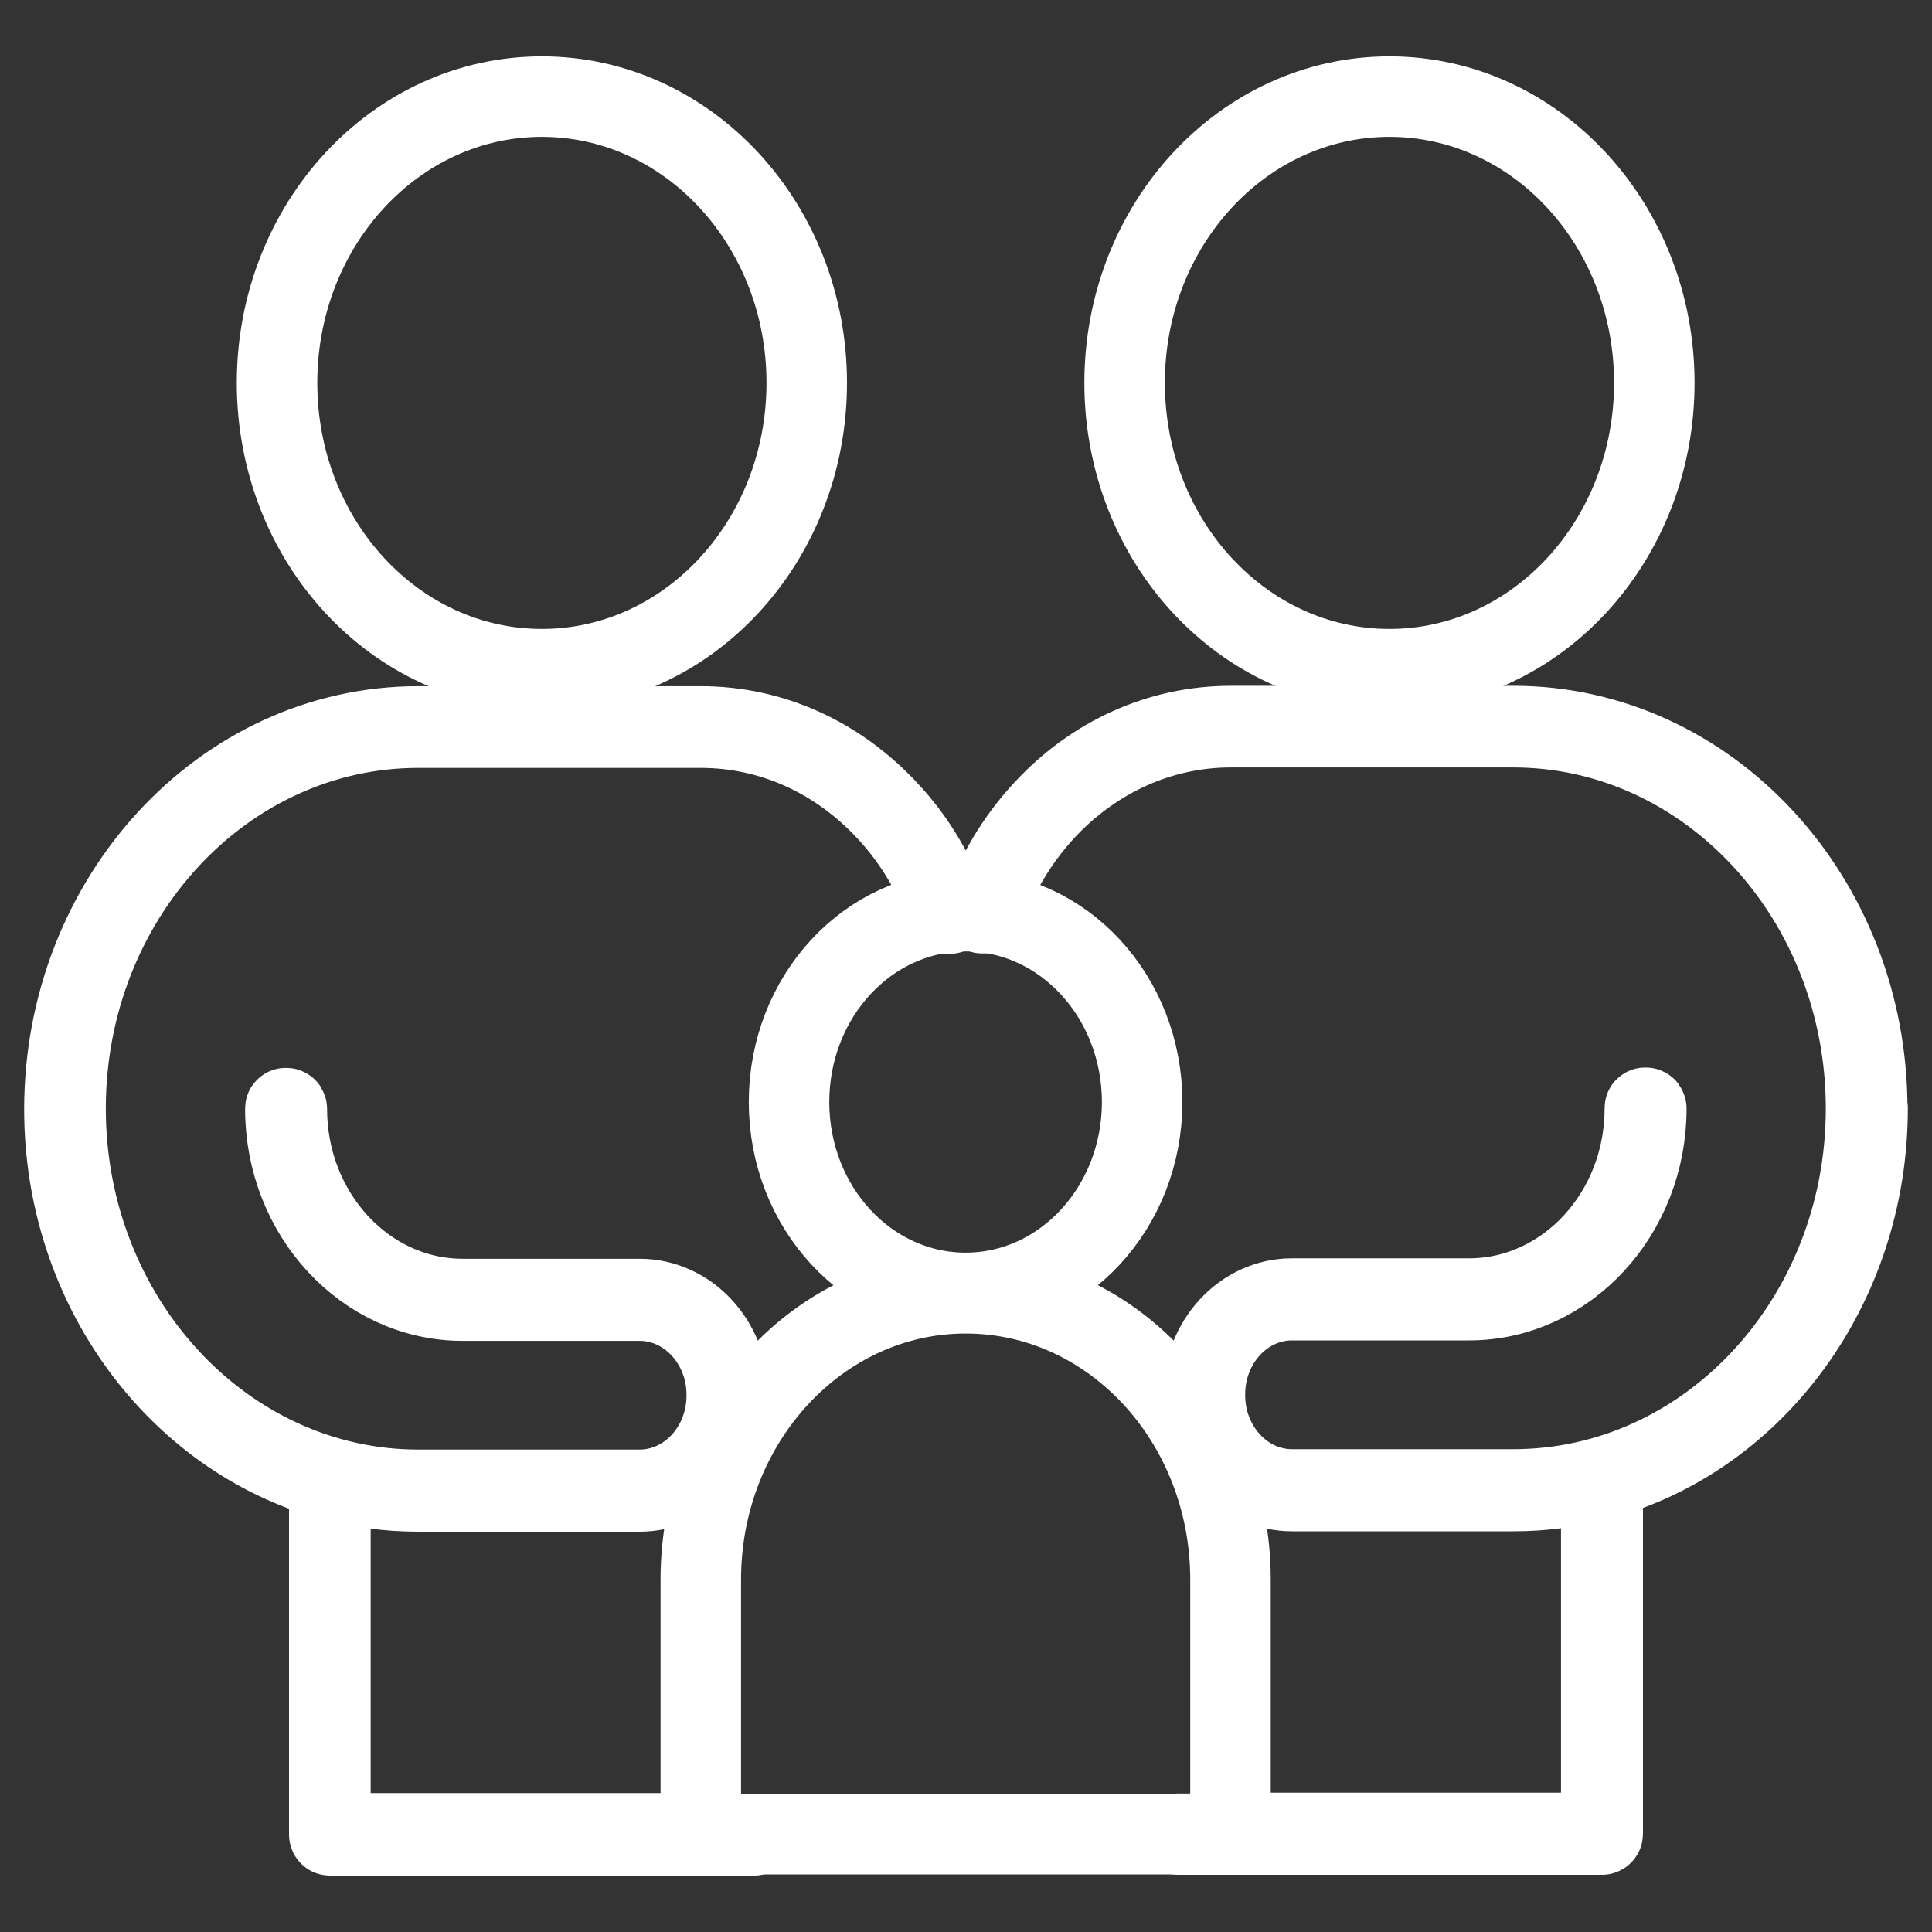 <?xml version="1.0" encoding="UTF-8"?> <svg xmlns="http://www.w3.org/2000/svg" width="30" height="30" viewBox="0 0 30 30" fill="none"><rect x="0" y="0" width="30" height="30" fill="#333333" stroke="none"/><g id="Ability"><path id="Vector" d="M14.994 20.076C16.508 20.076 17.735 18.749 17.735 17.112C17.735 15.476 16.508 14.149 14.994 14.149C13.479 14.149 12.252 15.476 12.252 17.112C12.252 18.749 13.479 20.076 14.994 20.076Z" stroke="white" stroke-width="1.25" stroke-linecap="round" stroke-linejoin="round"></path><path id="Vector_2" d="M19.107 28.481V24.528C19.107 22.068 17.264 20.082 14.995 20.082C12.726 20.082 10.882 22.075 10.882 24.528V28.481H19.113H19.107Z" stroke="white" stroke-width="1.25" stroke-linecap="round" stroke-linejoin="round"></path><path id="Vector_3" d="M8.414 10.391C10.686 10.391 12.527 8.4 12.527 5.945C12.527 3.49 10.686 1.5 8.414 1.5C6.143 1.5 4.302 3.49 4.302 5.945C4.302 8.4 6.143 10.391 8.414 10.391Z" stroke="white" stroke-width="1.25" stroke-linecap="round" stroke-linejoin="round"></path><path id="Vector_4" d="M10.882 28.468H5.131V22.983C5.131 22.983 5.131 22.983 5.131 22.976C5.568 23.096 6.023 23.159 6.496 23.159H9.931C10.69 23.159 11.308 22.491 11.308 21.671V21.659C11.308 20.839 10.69 20.171 9.931 20.171H7.184C5.679 20.171 4.454 18.846 4.454 17.22C4.454 17.213 4.454 17.207 4.442 17.207C4.431 17.207 4.431 17.207 4.431 17.22C4.431 18.859 5.667 20.196 7.184 20.196H9.931C10.678 20.196 11.285 20.852 11.285 21.659V21.671C11.285 22.478 10.678 23.134 9.931 23.134H6.496C3.48 23.134 1.018 20.48 1.018 17.213C1.018 13.947 3.474 11.299 6.496 11.299H10.882C11.973 11.299 13 11.759 13.781 12.604C14.201 13.058 14.522 13.6 14.721 14.187C14.726 14.187 14.738 14.187 14.744 14.187C14.54 13.594 14.225 13.052 13.793 12.591C13.011 11.746 11.979 11.28 10.882 11.28H6.496C3.462 11.28 1 13.947 1 17.226C1 19.988 2.756 22.314 5.119 22.976C5.119 22.976 5.113 22.976 5.113 22.989V28.487C5.113 28.487 5.113 28.5 5.125 28.5H11.705C11.705 28.5 11.716 28.5 11.716 28.487H10.882V28.475V28.468Z" stroke="white" stroke-width="1.25" stroke-linecap="round" stroke-linejoin="round"></path><path id="Vector_5" d="M21.575 10.391C23.847 10.391 25.688 8.4 25.688 5.945C25.688 3.49 23.847 1.5 21.575 1.5C19.304 1.5 17.463 3.49 17.463 5.945C17.463 8.4 19.304 10.391 21.575 10.391Z" stroke="white" stroke-width="1.25" stroke-linecap="round" stroke-linejoin="round"></path><path id="Vector_6" d="M28.994 17.213C28.994 13.934 26.526 11.274 23.499 11.274H19.112C18.015 11.274 16.977 11.74 16.201 12.585C15.775 13.045 15.455 13.588 15.251 14.18C15.256 14.18 15.268 14.18 15.274 14.18C15.478 13.594 15.793 13.058 16.213 12.598C16.989 11.759 18.021 11.292 19.112 11.292H23.499C26.515 11.292 28.976 13.947 28.976 17.213C28.976 20.48 26.521 23.128 23.499 23.128H20.063C19.316 23.128 18.71 22.472 18.71 21.665V21.652C18.71 20.845 19.316 20.189 20.063 20.189H22.811C24.327 20.189 25.564 18.853 25.564 17.213C25.564 17.207 25.564 17.201 25.552 17.201C25.541 17.201 25.541 17.201 25.541 17.213C25.541 18.84 24.316 20.164 22.811 20.164H20.063C19.305 20.164 18.686 20.833 18.686 21.652V21.665C18.686 22.485 19.305 23.153 20.063 23.153H23.499C23.971 23.153 24.426 23.09 24.864 22.97C24.864 22.97 24.864 22.97 24.864 22.976V28.462H19.118V28.475H18.284C18.284 28.475 18.284 28.487 18.296 28.487H24.876C24.876 28.487 24.887 28.487 24.887 28.475V22.976C24.887 22.976 24.887 22.964 24.881 22.964C27.25 22.302 29 19.975 29 17.207L28.994 17.213Z" stroke="white" stroke-width="1.25" stroke-linecap="round" stroke-linejoin="round"></path></g></svg> 